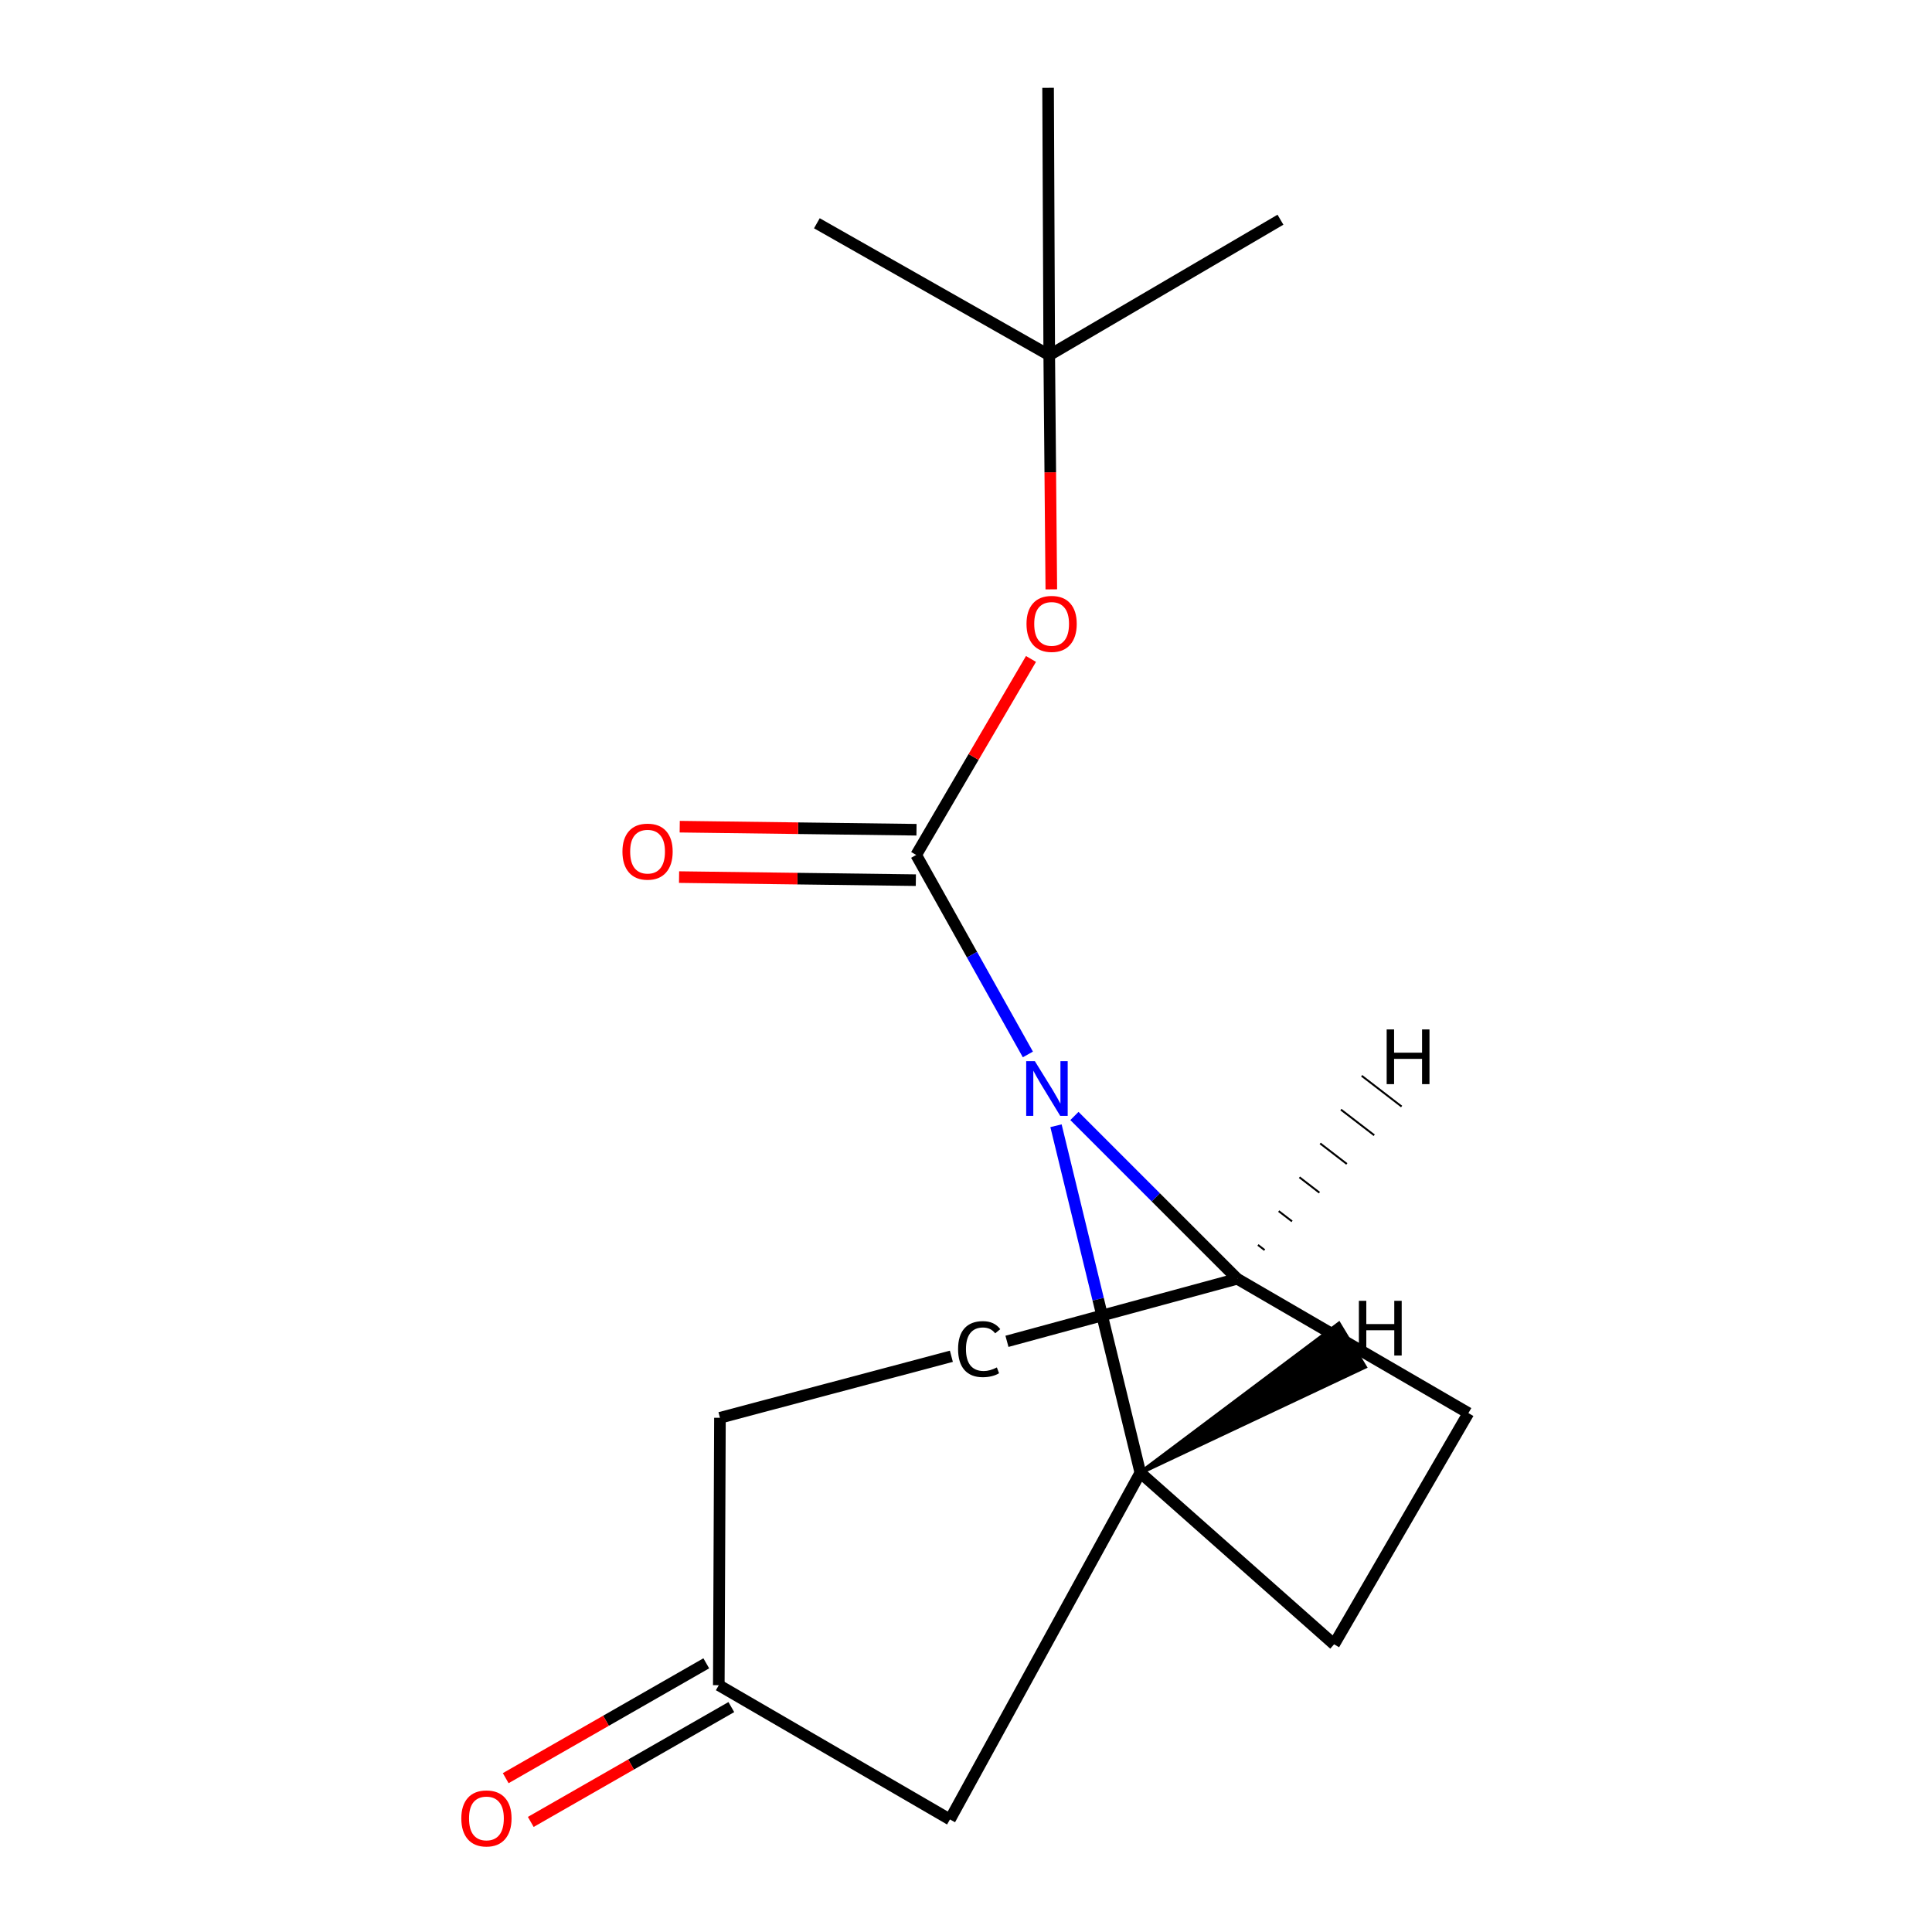 <?xml version='1.0' encoding='iso-8859-1'?>
<svg version='1.1' baseProfile='full'
              xmlns='http://www.w3.org/2000/svg'
                      xmlns:rdkit='http://www.rdkit.org/xml'
                      xmlns:xlink='http://www.w3.org/1999/xlink'
                  xml:space='preserve'
width='1000px' height='1000px' viewBox='0 0 1000 1000'>
<!-- END OF HEADER -->
<rect style='opacity:1.0;fill:#FFFFFF;stroke:none' width='1000' height='1000' x='0' y='0'> </rect>
<path class='bond-0' d='M 474.212,442.522 L 503.12,494.152' style='fill:none;fill-rule:evenodd;stroke:#000000;stroke-width:6px;stroke-linecap:butt;stroke-linejoin:miter;stroke-opacity:1' />
<path class='bond-0' d='M 503.12,494.152 L 532.028,545.781' style='fill:none;fill-rule:evenodd;stroke:#0000FF;stroke-width:6px;stroke-linecap:butt;stroke-linejoin:miter;stroke-opacity:1' />
<path class='bond-2' d='M 474.212,442.522 L 503.926,391.797' style='fill:none;fill-rule:evenodd;stroke:#000000;stroke-width:6px;stroke-linecap:butt;stroke-linejoin:miter;stroke-opacity:1' />
<path class='bond-2' d='M 503.926,391.797 L 533.64,341.071' style='fill:none;fill-rule:evenodd;stroke:#FF0000;stroke-width:6px;stroke-linecap:butt;stroke-linejoin:miter;stroke-opacity:1' />
<path class='bond-5' d='M 474.381,429.474 L 413.101,428.682' style='fill:none;fill-rule:evenodd;stroke:#000000;stroke-width:6px;stroke-linecap:butt;stroke-linejoin:miter;stroke-opacity:1' />
<path class='bond-5' d='M 413.101,428.682 L 351.822,427.889' style='fill:none;fill-rule:evenodd;stroke:#FF0000;stroke-width:6px;stroke-linecap:butt;stroke-linejoin:miter;stroke-opacity:1' />
<path class='bond-5' d='M 474.043,455.571 L 412.764,454.778' style='fill:none;fill-rule:evenodd;stroke:#000000;stroke-width:6px;stroke-linecap:butt;stroke-linejoin:miter;stroke-opacity:1' />
<path class='bond-5' d='M 412.764,454.778 L 351.484,453.986' style='fill:none;fill-rule:evenodd;stroke:#FF0000;stroke-width:6px;stroke-linecap:butt;stroke-linejoin:miter;stroke-opacity:1' />
<path class='bond-1' d='M 546.581,582.681 L 568.409,672.48' style='fill:none;fill-rule:evenodd;stroke:#0000FF;stroke-width:6px;stroke-linecap:butt;stroke-linejoin:miter;stroke-opacity:1' />
<path class='bond-1' d='M 568.409,672.48 L 590.237,762.279' style='fill:none;fill-rule:evenodd;stroke:#000000;stroke-width:6px;stroke-linecap:butt;stroke-linejoin:miter;stroke-opacity:1' />
<path class='bond-4' d='M 556.118,577.627 L 598.254,619.763' style='fill:none;fill-rule:evenodd;stroke:#0000FF;stroke-width:6px;stroke-linecap:butt;stroke-linejoin:miter;stroke-opacity:1' />
<path class='bond-4' d='M 598.254,619.763 L 640.39,661.899' style='fill:none;fill-rule:evenodd;stroke:#000000;stroke-width:6px;stroke-linecap:butt;stroke-linejoin:miter;stroke-opacity:1' />
<path class='bond-3' d='M 590.237,762.279 L 491.698,941.753' style='fill:none;fill-rule:evenodd;stroke:#000000;stroke-width:6px;stroke-linecap:butt;stroke-linejoin:miter;stroke-opacity:1' />
<path class='bond-7' d='M 590.237,762.279 L 690.53,851.103' style='fill:none;fill-rule:evenodd;stroke:#000000;stroke-width:6px;stroke-linecap:butt;stroke-linejoin:miter;stroke-opacity:1' />
<path class='bond-18' d='M 590.237,762.279 L 706.464,707.494 L 692.996,685.138 Z' style='fill:#000000;fill-rule:evenodd;fill-opacity:1;stroke:#000000;stroke-width:2px;stroke-linecap:butt;stroke-linejoin:miter;stroke-opacity:1;' />
<path class='bond-8' d='M 544.159,305.049 L 543.622,244.45' style='fill:none;fill-rule:evenodd;stroke:#FF0000;stroke-width:6px;stroke-linecap:butt;stroke-linejoin:miter;stroke-opacity:1' />
<path class='bond-8' d='M 543.622,244.45 L 543.085,183.852' style='fill:none;fill-rule:evenodd;stroke:#000000;stroke-width:6px;stroke-linecap:butt;stroke-linejoin:miter;stroke-opacity:1' />
<path class='bond-6' d='M 491.698,941.753 L 372.049,872.258' style='fill:none;fill-rule:evenodd;stroke:#000000;stroke-width:6px;stroke-linecap:butt;stroke-linejoin:miter;stroke-opacity:1' />
<path class='bond-9' d='M 640.39,661.899 L 760.04,731.424' style='fill:none;fill-rule:evenodd;stroke:#000000;stroke-width:6px;stroke-linecap:butt;stroke-linejoin:miter;stroke-opacity:1' />
<path class='bond-11' d='M 640.39,661.899 L 521.202,694.271' style='fill:none;fill-rule:evenodd;stroke:#000000;stroke-width:6px;stroke-linecap:butt;stroke-linejoin:miter;stroke-opacity:1' />
<path class='bond-19' d='M 654.571,647.038 L 651.124,644.386' style='fill:none;fill-rule:evenodd;stroke:#000000;stroke-width:1.0px;stroke-linecap:butt;stroke-linejoin:miter;stroke-opacity:1' />
<path class='bond-19' d='M 668.751,632.177 L 661.857,626.872' style='fill:none;fill-rule:evenodd;stroke:#000000;stroke-width:1.0px;stroke-linecap:butt;stroke-linejoin:miter;stroke-opacity:1' />
<path class='bond-19' d='M 682.932,617.317 L 672.59,609.358' style='fill:none;fill-rule:evenodd;stroke:#000000;stroke-width:1.0px;stroke-linecap:butt;stroke-linejoin:miter;stroke-opacity:1' />
<path class='bond-19' d='M 697.112,602.456 L 683.323,591.844' style='fill:none;fill-rule:evenodd;stroke:#000000;stroke-width:1.0px;stroke-linecap:butt;stroke-linejoin:miter;stroke-opacity:1' />
<path class='bond-19' d='M 711.293,587.595 L 694.057,574.331' style='fill:none;fill-rule:evenodd;stroke:#000000;stroke-width:1.0px;stroke-linecap:butt;stroke-linejoin:miter;stroke-opacity:1' />
<path class='bond-19' d='M 725.473,572.734 L 704.79,556.817' style='fill:none;fill-rule:evenodd;stroke:#000000;stroke-width:1.0px;stroke-linecap:butt;stroke-linejoin:miter;stroke-opacity:1' />
<path class='bond-10' d='M 365.564,860.933 L 313.66,890.655' style='fill:none;fill-rule:evenodd;stroke:#000000;stroke-width:6px;stroke-linecap:butt;stroke-linejoin:miter;stroke-opacity:1' />
<path class='bond-10' d='M 313.66,890.655 L 261.756,920.377' style='fill:none;fill-rule:evenodd;stroke:#FF0000;stroke-width:6px;stroke-linecap:butt;stroke-linejoin:miter;stroke-opacity:1' />
<path class='bond-10' d='M 378.533,883.582 L 326.629,913.304' style='fill:none;fill-rule:evenodd;stroke:#000000;stroke-width:6px;stroke-linecap:butt;stroke-linejoin:miter;stroke-opacity:1' />
<path class='bond-10' d='M 326.629,913.304 L 274.725,943.026' style='fill:none;fill-rule:evenodd;stroke:#FF0000;stroke-width:6px;stroke-linecap:butt;stroke-linejoin:miter;stroke-opacity:1' />
<path class='bond-17' d='M 372.049,872.258 L 372.643,733.846' style='fill:none;fill-rule:evenodd;stroke:#000000;stroke-width:6px;stroke-linecap:butt;stroke-linejoin:miter;stroke-opacity:1' />
<path class='bond-16' d='M 690.53,851.103 L 760.04,731.424' style='fill:none;fill-rule:evenodd;stroke:#000000;stroke-width:6px;stroke-linecap:butt;stroke-linejoin:miter;stroke-opacity:1' />
<path class='bond-13' d='M 543.085,183.852 L 662.763,113.718' style='fill:none;fill-rule:evenodd;stroke:#000000;stroke-width:6px;stroke-linecap:butt;stroke-linejoin:miter;stroke-opacity:1' />
<path class='bond-14' d='M 543.085,183.852 L 422.811,115.559' style='fill:none;fill-rule:evenodd;stroke:#000000;stroke-width:6px;stroke-linecap:butt;stroke-linejoin:miter;stroke-opacity:1' />
<path class='bond-15' d='M 543.085,183.852 L 542.49,45.455' style='fill:none;fill-rule:evenodd;stroke:#000000;stroke-width:6px;stroke-linecap:butt;stroke-linejoin:miter;stroke-opacity:1' />
<path class='bond-12' d='M 492.43,702.003 L 372.643,733.846' style='fill:none;fill-rule:evenodd;stroke:#000000;stroke-width:6px;stroke-linecap:butt;stroke-linejoin:miter;stroke-opacity:1' />
<path  class='atom-1' d='M 535.636 549.244
L 544.916 564.244
Q 545.836 565.724, 547.316 568.404
Q 548.796 571.084, 548.876 571.244
L 548.876 549.244
L 552.636 549.244
L 552.636 577.564
L 548.756 577.564
L 538.796 561.164
Q 537.636 559.244, 536.396 557.044
Q 535.196 554.844, 534.836 554.164
L 534.836 577.564
L 531.156 577.564
L 531.156 549.244
L 535.636 549.244
' fill='#0000FF'/>
<path  class='atom-3' d='M 531.317 322.924
Q 531.317 316.124, 534.677 312.324
Q 538.037 308.524, 544.317 308.524
Q 550.597 308.524, 553.957 312.324
Q 557.317 316.124, 557.317 322.924
Q 557.317 329.804, 553.917 333.724
Q 550.517 337.604, 544.317 337.604
Q 538.077 337.604, 534.677 333.724
Q 531.317 329.844, 531.317 322.924
M 544.317 334.404
Q 548.637 334.404, 550.957 331.524
Q 553.317 328.604, 553.317 322.924
Q 553.317 317.364, 550.957 314.564
Q 548.637 311.724, 544.317 311.724
Q 539.997 311.724, 537.637 314.524
Q 535.317 317.324, 535.317 322.924
Q 535.317 328.644, 537.637 331.524
Q 539.997 334.404, 544.317 334.404
' fill='#FF0000'/>
<path  class='atom-6' d='M 322.177 440.804
Q 322.177 434.004, 325.537 430.204
Q 328.897 426.404, 335.177 426.404
Q 341.457 426.404, 344.817 430.204
Q 348.177 434.004, 348.177 440.804
Q 348.177 447.684, 344.777 451.604
Q 341.377 455.484, 335.177 455.484
Q 328.937 455.484, 325.537 451.604
Q 322.177 447.724, 322.177 440.804
M 335.177 452.284
Q 339.497 452.284, 341.817 449.404
Q 344.177 446.484, 344.177 440.804
Q 344.177 435.244, 341.817 432.444
Q 339.497 429.604, 335.177 429.604
Q 330.857 429.604, 328.497 432.404
Q 326.177 435.204, 326.177 440.804
Q 326.177 446.524, 328.497 449.404
Q 330.857 452.284, 335.177 452.284
' fill='#FF0000'/>
<path  class='atom-11' d='M 238.776 941.21
Q 238.776 934.41, 242.136 930.61
Q 245.496 926.81, 251.776 926.81
Q 258.056 926.81, 261.416 930.61
Q 264.776 934.41, 264.776 941.21
Q 264.776 948.09, 261.376 952.01
Q 257.976 955.89, 251.776 955.89
Q 245.536 955.89, 242.136 952.01
Q 238.776 948.13, 238.776 941.21
M 251.776 952.69
Q 256.096 952.69, 258.416 949.81
Q 260.776 946.89, 260.776 941.21
Q 260.776 935.65, 258.416 932.85
Q 256.096 930.01, 251.776 930.01
Q 247.456 930.01, 245.096 932.81
Q 242.776 935.61, 242.776 941.21
Q 242.776 946.93, 245.096 949.81
Q 247.456 952.69, 251.776 952.69
' fill='#FF0000'/>
<path  class='atom-12' d='M 495.901 698.297
Q 495.901 691.257, 499.181 687.577
Q 502.501 683.857, 508.781 683.857
Q 514.621 683.857, 517.741 687.977
L 515.101 690.137
Q 512.821 687.137, 508.781 687.137
Q 504.501 687.137, 502.221 690.017
Q 499.981 692.857, 499.981 698.297
Q 499.981 703.897, 502.301 706.777
Q 504.661 709.657, 509.221 709.657
Q 512.341 709.657, 515.981 707.777
L 517.101 710.777
Q 515.621 711.737, 513.381 712.297
Q 511.141 712.857, 508.661 712.857
Q 502.501 712.857, 499.181 709.097
Q 495.901 705.337, 495.901 698.297
' fill='#000000'/>
<path  class='atom-17' d='M 703.355 673.298
L 707.195 673.298
L 707.195 685.338
L 721.675 685.338
L 721.675 673.298
L 725.515 673.298
L 725.515 701.618
L 721.675 701.618
L 721.675 688.538
L 707.195 688.538
L 707.195 701.618
L 703.355 701.618
L 703.355 673.298
' fill='#000000'/>
<path  class='atom-18' d='M 717.738 532.83
L 721.578 532.83
L 721.578 544.87
L 736.058 544.87
L 736.058 532.83
L 739.898 532.83
L 739.898 561.15
L 736.058 561.15
L 736.058 548.07
L 721.578 548.07
L 721.578 561.15
L 717.738 561.15
L 717.738 532.83
' fill='#000000'/>
</svg>
